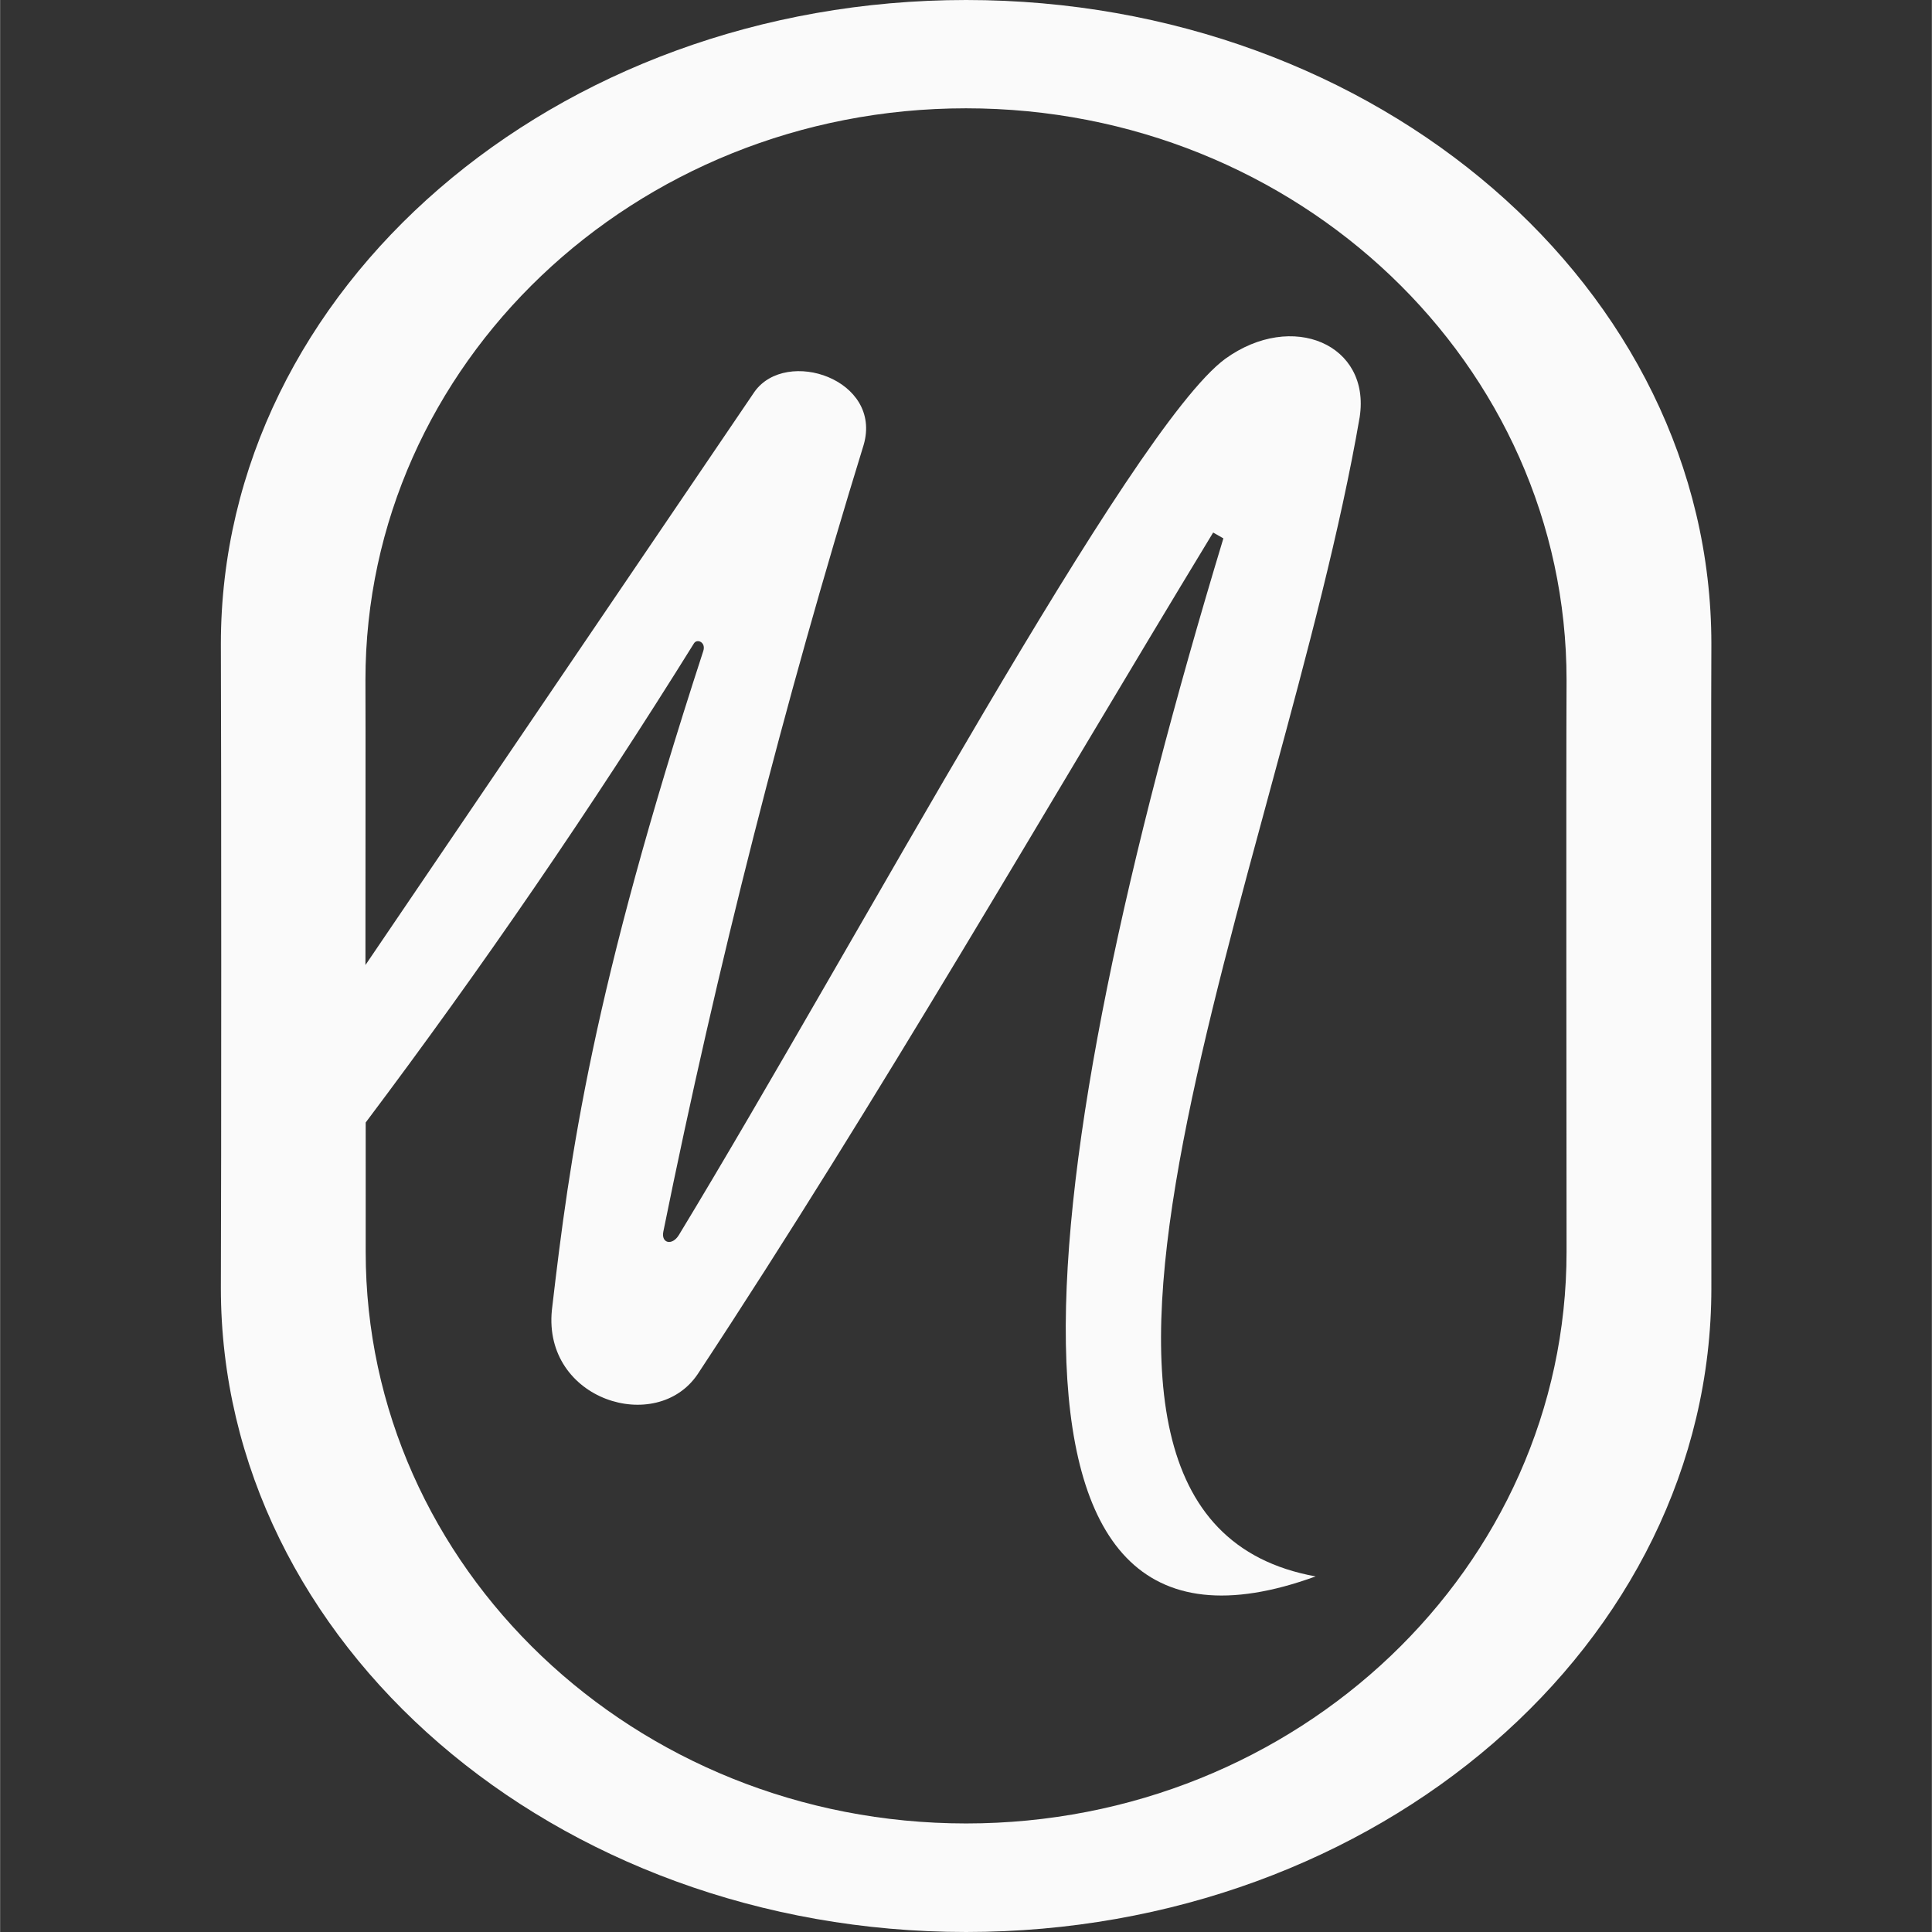 <?xml version="1.0" encoding="UTF-8" standalone="no"?><svg width="30" height="30" viewBox="0 0 7.937 7.938" version="1.1" xml:space="preserve" xmlns="http://www.w3.org/2000/svg" xmlns:svg="http://www.w3.org/2000/svg"><rect x="0" y="0" width="7.937" height="7.938" fill="#333333" stroke="none"/><path style="fill: #fafafa" d="M 3.969,0 C 2.278,7.1090041e-6 0.907,1.185 0.907,2.646 c 0.002,0.465 0.002,2.181 0,2.646 -3.69e-6,1.461 1.371,2.646 3.062,2.646 1.691,3.1e-6 3.062,-1.185 3.062,-2.646 -2.362e-4,-0.467 -0.002,-2.183 0,-2.646 C 7.031,1.185 5.66,-3.1390237e-6 3.969,0 Z m 0,0.445 c 1.363,-2.86e-6 2.467,1.052 2.467,2.349 -0.002,0.411 -1.969e-4,1.935 0,2.349 2.9e-6,1.297 -1.105,2.349 -2.467,2.349 -1.363,-6.5e-6 -2.467,-1.052 -2.467,-2.349 4.385e-4,-0.093 -2.402e-4,-0.35 0,-0.531 0.479,-0.637 0.929,-1.294 1.349,-1.969 0.013,-0.02 0.05,-0.004 0.038,0.032 C 2.433,4.075 2.341,4.747 2.267,5.383 2.23,5.753 2.697,5.897 2.866,5.646 3.621,4.5 4.284,3.341 4.984,2.188 l 0.042,0.024 C 4.234,4.829 3.966,7.001 5.405,6.477 4.029,6.228 5.27,3.55 5.586,1.714 5.632,1.415 5.309,1.276 5.034,1.474 4.646,1.759 3.52,3.869 2.789,5.074 2.761,5.12 2.715,5.108 2.725,5.06 2.946,3.969 3.22,2.892 3.548,1.828 3.626,1.559 3.231,1.427 3.1,1.609 L 1.501,3.965 c -2.9e-6,-0.483 9.51e-4,-0.965 0,-1.171 6.6e-6,-1.297 1.105,-2.349 2.467,-2.349 z" /></svg>